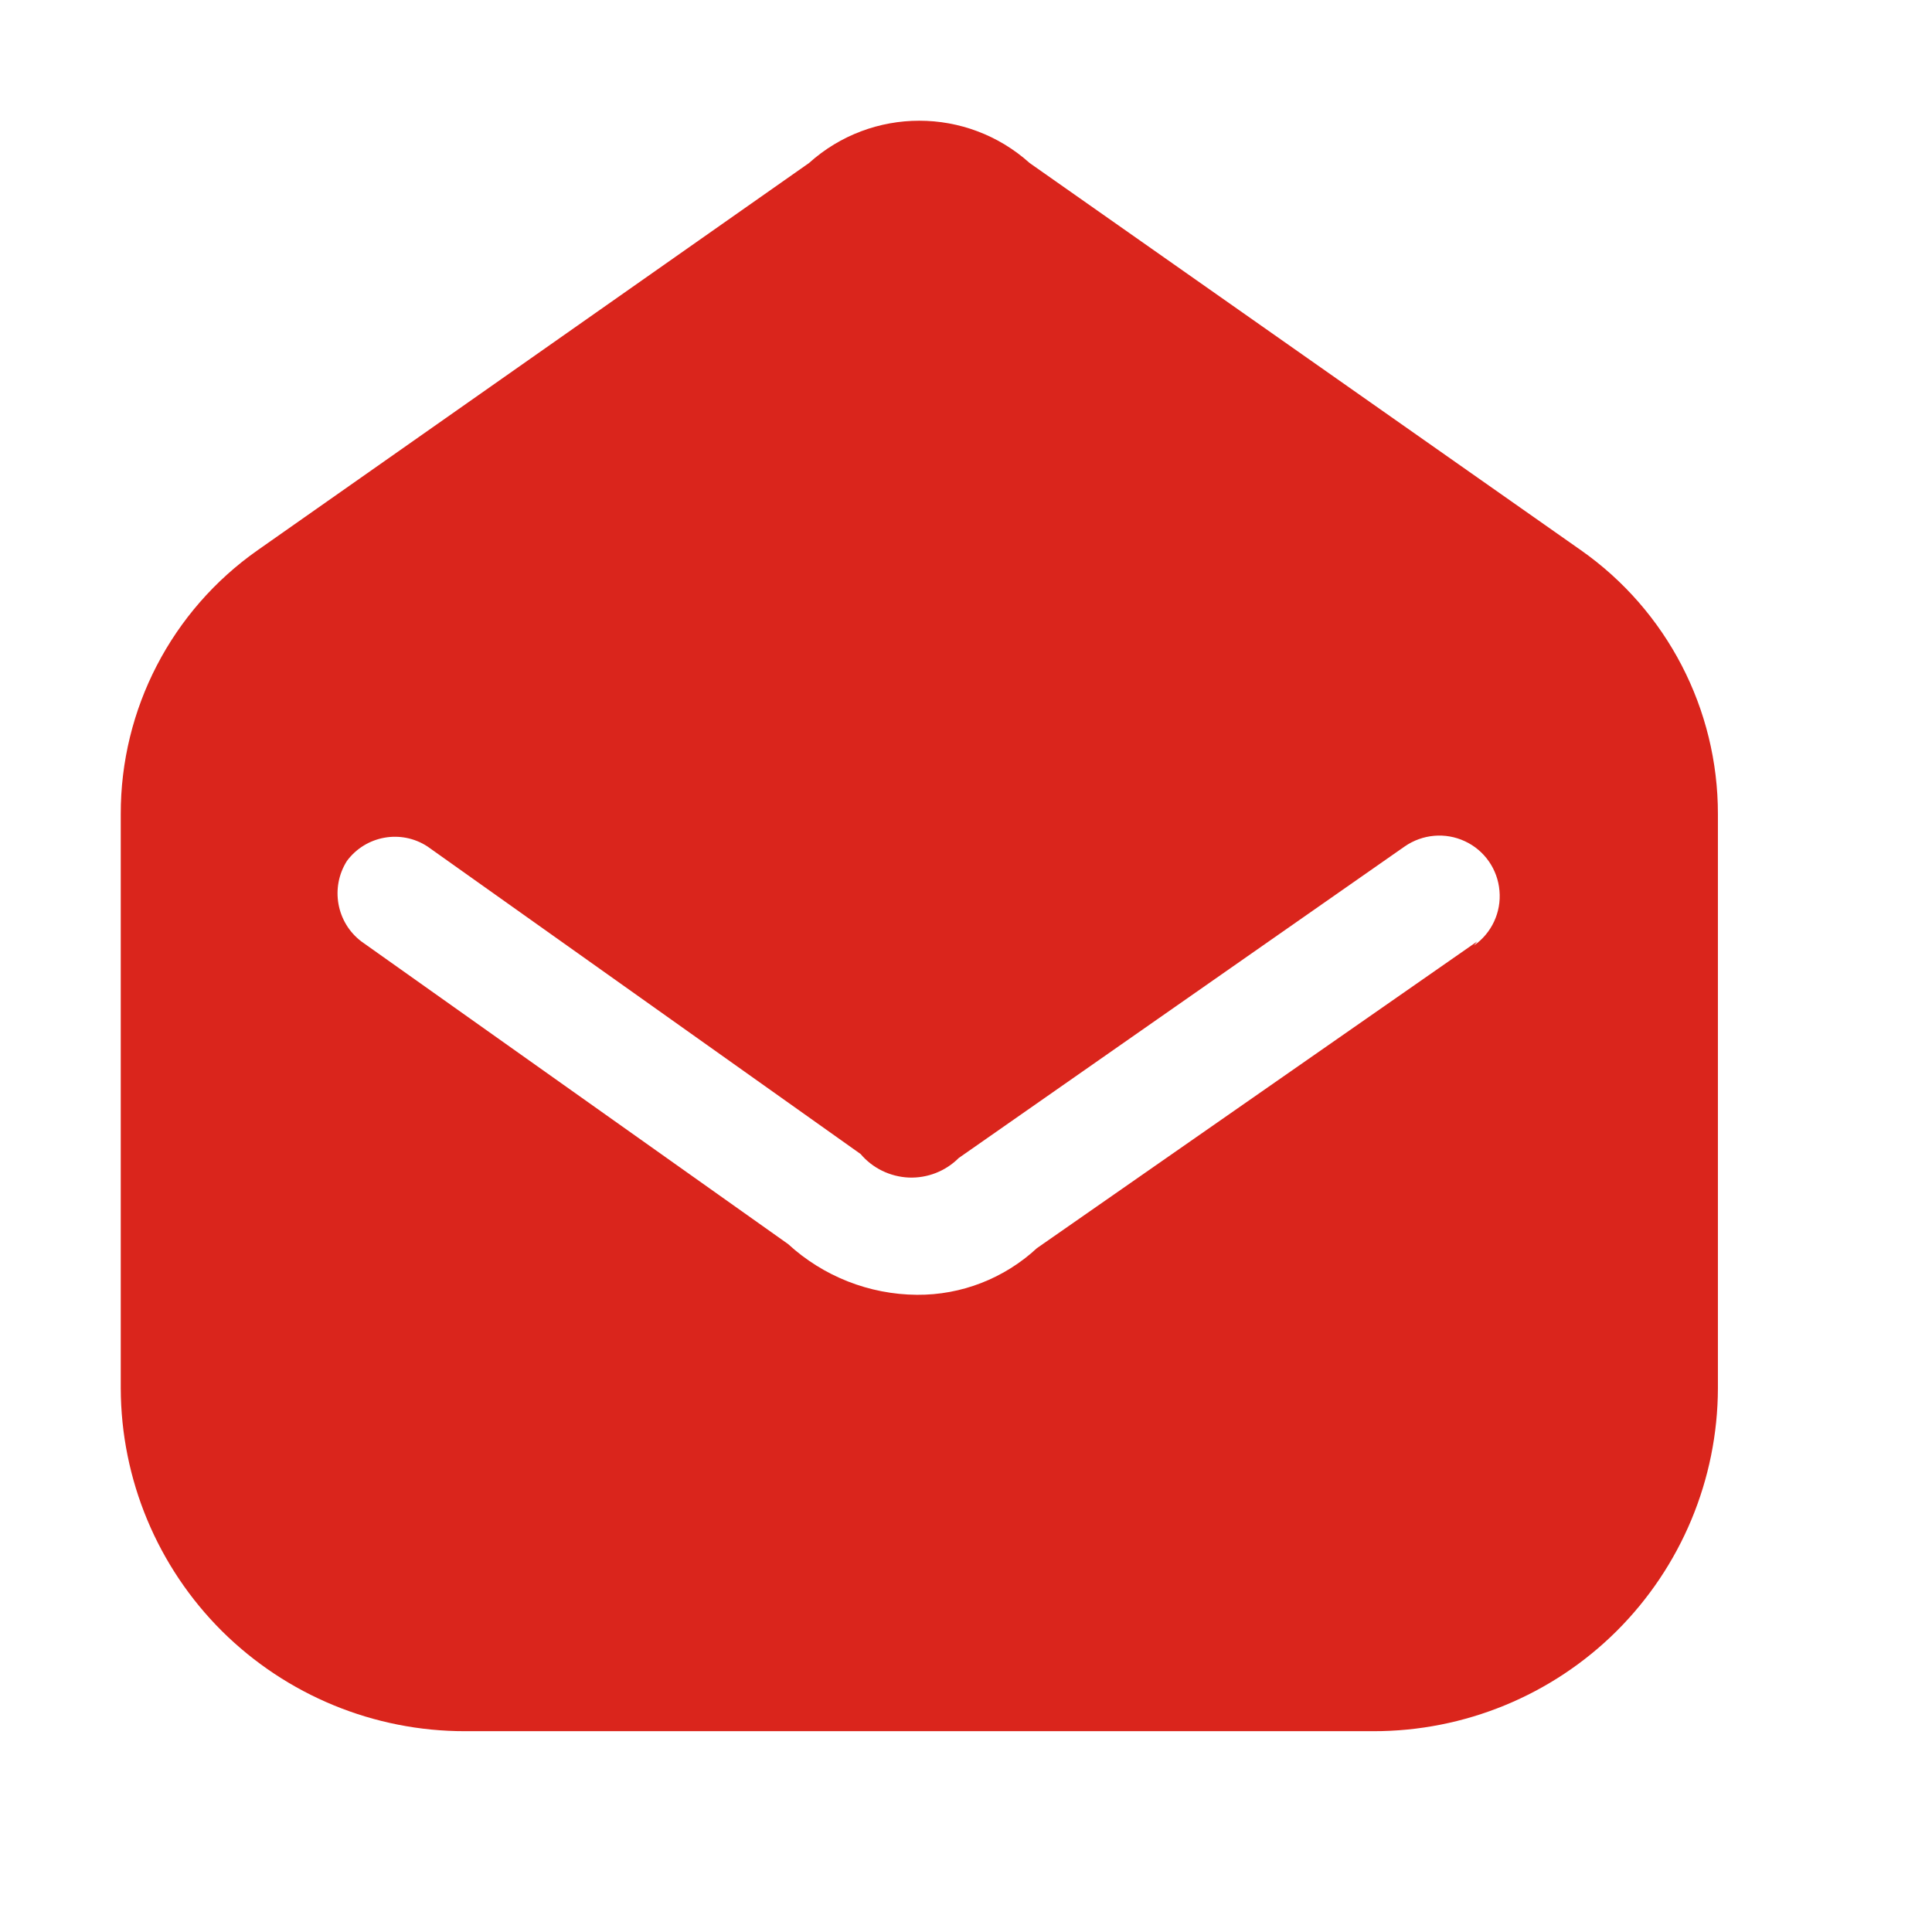 <?xml version="1.0" encoding="UTF-8"?> <svg xmlns="http://www.w3.org/2000/svg" width="16" height="16" viewBox="0 0 16 16" fill="none"><path fill-rule="evenodd" clip-rule="evenodd" d="M8.527 1.35L13.093 4.557C13.805 5.057 14.228 5.873 14.227 6.743V11.497C14.225 12.252 13.923 12.975 13.388 13.508C12.853 14.04 12.128 14.338 11.373 14.337H3.853C3.098 14.338 2.374 14.04 1.838 13.508C1.303 12.975 1.002 12.252 1 11.497V6.743C0.998 5.873 1.421 5.057 2.133 4.557L6.7 1.35C7.219 0.883 8.007 0.883 8.527 1.35ZM8.587 10.337L12.233 7.797L12.207 7.83C12.353 7.728 12.434 7.555 12.418 7.377C12.403 7.199 12.294 7.042 12.132 6.967C11.97 6.891 11.78 6.908 11.633 7.01L7.94 9.59C7.831 9.699 7.681 9.758 7.526 9.752C7.372 9.745 7.227 9.675 7.127 9.557L3.54 7.01C3.321 6.867 3.029 6.92 2.873 7.13C2.734 7.35 2.786 7.64 2.993 7.797L6.527 10.303C6.818 10.57 7.198 10.72 7.593 10.723C7.962 10.726 8.317 10.587 8.587 10.337Z" fill="#DA251C"></path></svg> 